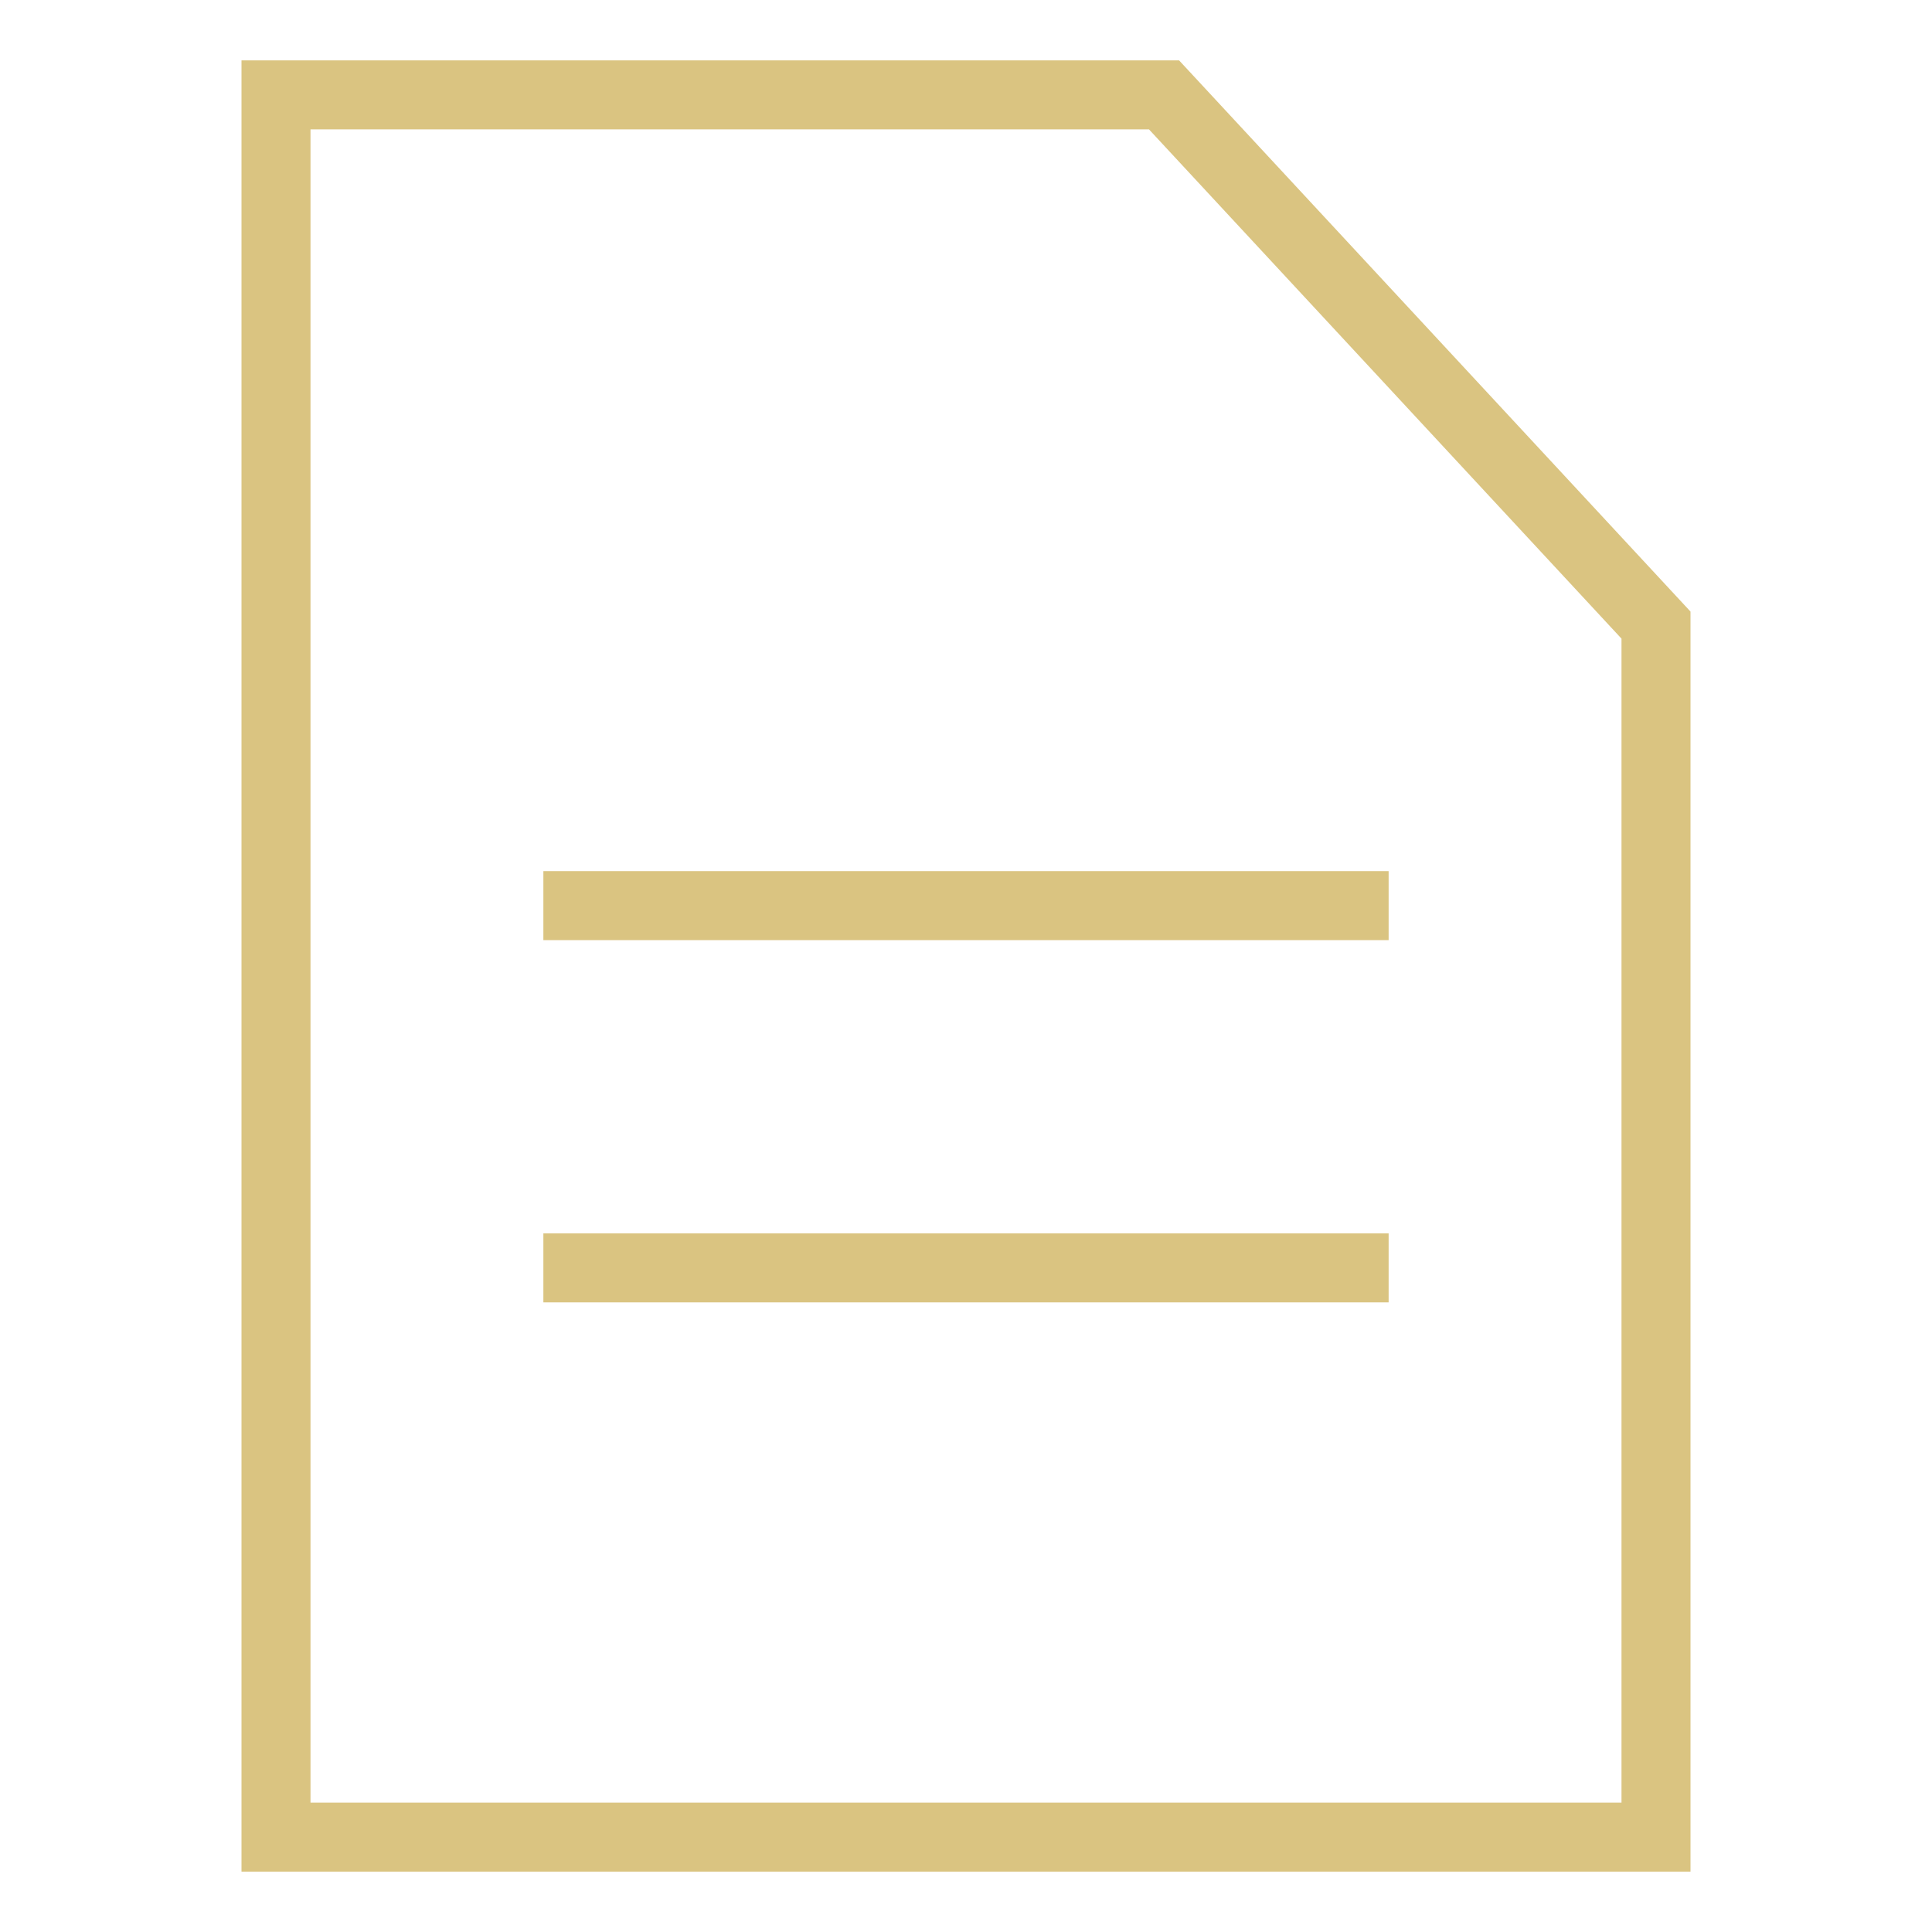 <svg width="56" height="56" viewBox="0 0 56 56" fill="none" xmlns="http://www.w3.org/2000/svg">
<path d="M33.74 2.75L48 18.119V53.25H8V2.75H33.74Z" stroke="#DAC481" stroke-width="2"/>
<path d="M15.75 26.25L40.25 26.25" stroke="#DAC481" stroke-width="2"/>
<path d="M15.75 36.75H40.25" stroke="#DAC481" stroke-width="2"/>
</svg>

